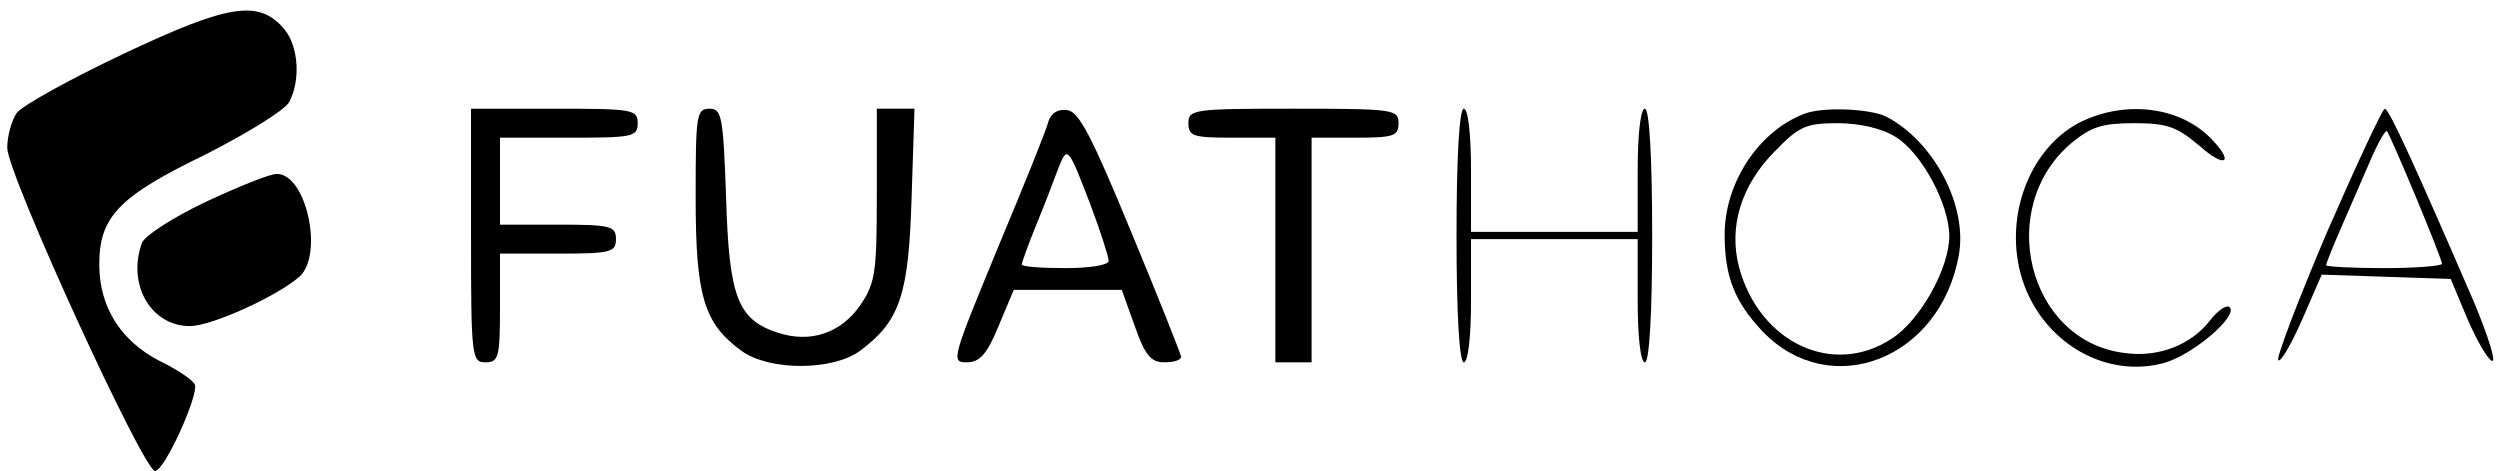<?xml version="1.0" standalone="no"?>
<!DOCTYPE svg PUBLIC "-//W3C//DTD SVG 20010904//EN"
 "http://www.w3.org/TR/2001/REC-SVG-20010904/DTD/svg10.dtd">
<svg version="1.0" xmlns="http://www.w3.org/2000/svg"
 width="345pt" height="65pt" viewBox="0 0 345 65"
 preserveAspectRatio="xMidYMid meet">

<g transform="translate(0,65) scale(0.1,-0.1)"
fill="#000000" stroke="none">
<path d="M171 576 c-74 -35 -141 -72 -148 -82 -7 -10 -13 -32 -13 -48 0 -36
188 -446 204 -446 13 0 60 104 55 119 -2 6 -24 21 -49 33 -54 28 -83 75 -83
133 0 66 27 94 147 152 57 29 109 61 115 72 16 30 13 76 -6 100 -35 42 -76 36
-222 -33z"/>
<path d="M650 325 c0 -168 1 -175 20 -175 18 0 20 7 20 75 l0 75 80 0 c73 0
80 2 80 20 0 18 -7 20 -80 20 l-80 0 0 60 0 60 95 0 c88 0 95 1 95 20 0 19 -7
20 -115 20 l-115 0 0 -175z"/>
<path d="M960 378 c0 -136 11 -174 63 -212 38 -28 126 -28 164 0 55 41 67 77
71 211 l4 123 -26 0 -26 0 0 -119 c0 -106 -2 -121 -22 -151 -27 -40 -70 -54
-115 -39 -55 18 -67 49 -71 187 -4 112 -6 122 -23 122 -18 0 -19 -9 -19 -122z"/>
<path d="M1447 483 c-2 -10 -34 -89 -70 -175 -63 -153 -65 -158 -43 -158 18 0
28 11 44 50 l21 50 74 0 75 0 18 -50 c14 -40 22 -50 41 -50 13 0 23 3 23 8 -1
4 -31 81 -69 172 -54 131 -72 166 -88 168 -13 2 -22 -4 -26 -15z m58 -116 c14
-37 25 -72 25 -77 0 -6 -27 -10 -60 -10 -33 0 -60 2 -60 5 0 2 9 28 21 57 12
29 25 64 30 77 12 30 13 29 44 -52z"/>
<path d="M1640 480 c0 -18 7 -20 60 -20 l60 0 0 -155 0 -155 25 0 25 0 0 155
0 155 60 0 c53 0 60 2 60 20 0 19 -7 20 -145 20 -138 0 -145 -1 -145 -20z"/>
<path d="M2010 325 c0 -110 4 -175 10 -175 6 0 10 35 10 85 l0 85 115 0 115 0
0 -85 c0 -50 4 -85 10 -85 6 0 10 65 10 175 0 110 -4 175 -10 175 -6 0 -10
-35 -10 -85 l0 -85 -115 0 -115 0 0 85 c0 50 -4 85 -10 85 -6 0 -10 -65 -10
-175z"/>
<path d="M2490 493 c-63 -24 -110 -95 -110 -167 0 -58 14 -93 53 -134 93 -96
244 -38 270 105 13 68 -34 158 -100 192 -22 11 -87 14 -113 4z m126 -32 c36
-22 74 -93 74 -137 0 -44 -40 -116 -79 -141 -81 -54 -183 -6 -211 98 -15 56 3
114 50 161 33 34 43 38 86 38 30 0 61 -7 80 -19z"/>
<path d="M2868 480 c-72 -39 -106 -140 -74 -225 31 -81 114 -127 192 -106 40
11 103 65 91 77 -4 4 -16 -4 -27 -18 -26 -34 -72 -52 -119 -45 -133 17 -178
201 -72 290 27 22 42 27 86 27 46 0 59 -5 90 -31 37 -33 49 -23 15 11 -44 44
-120 52 -182 20z"/>
<path d="M3211 329 c-40 -94 -70 -173 -67 -176 3 -4 18 22 33 56 l27 62 89 -3
89 -3 23 -55 c13 -30 28 -56 34 -58 6 -2 -5 33 -24 79 -80 185 -118 269 -124
269 -3 0 -39 -77 -80 -171z m123 49 c20 -48 36 -89 36 -92 0 -3 -36 -6 -80 -6
-44 0 -80 2 -80 4 0 2 9 25 20 50 11 25 29 67 40 92 11 26 22 45 24 43 2 -2
20 -43 40 -91z"/>
<path d="M283 371 c-44 -21 -83 -46 -87 -56 -21 -57 12 -115 66 -115 30 0 120
41 151 68 34 30 10 142 -31 142 -10 0 -54 -18 -99 -39z"/>
</g>
</svg>
